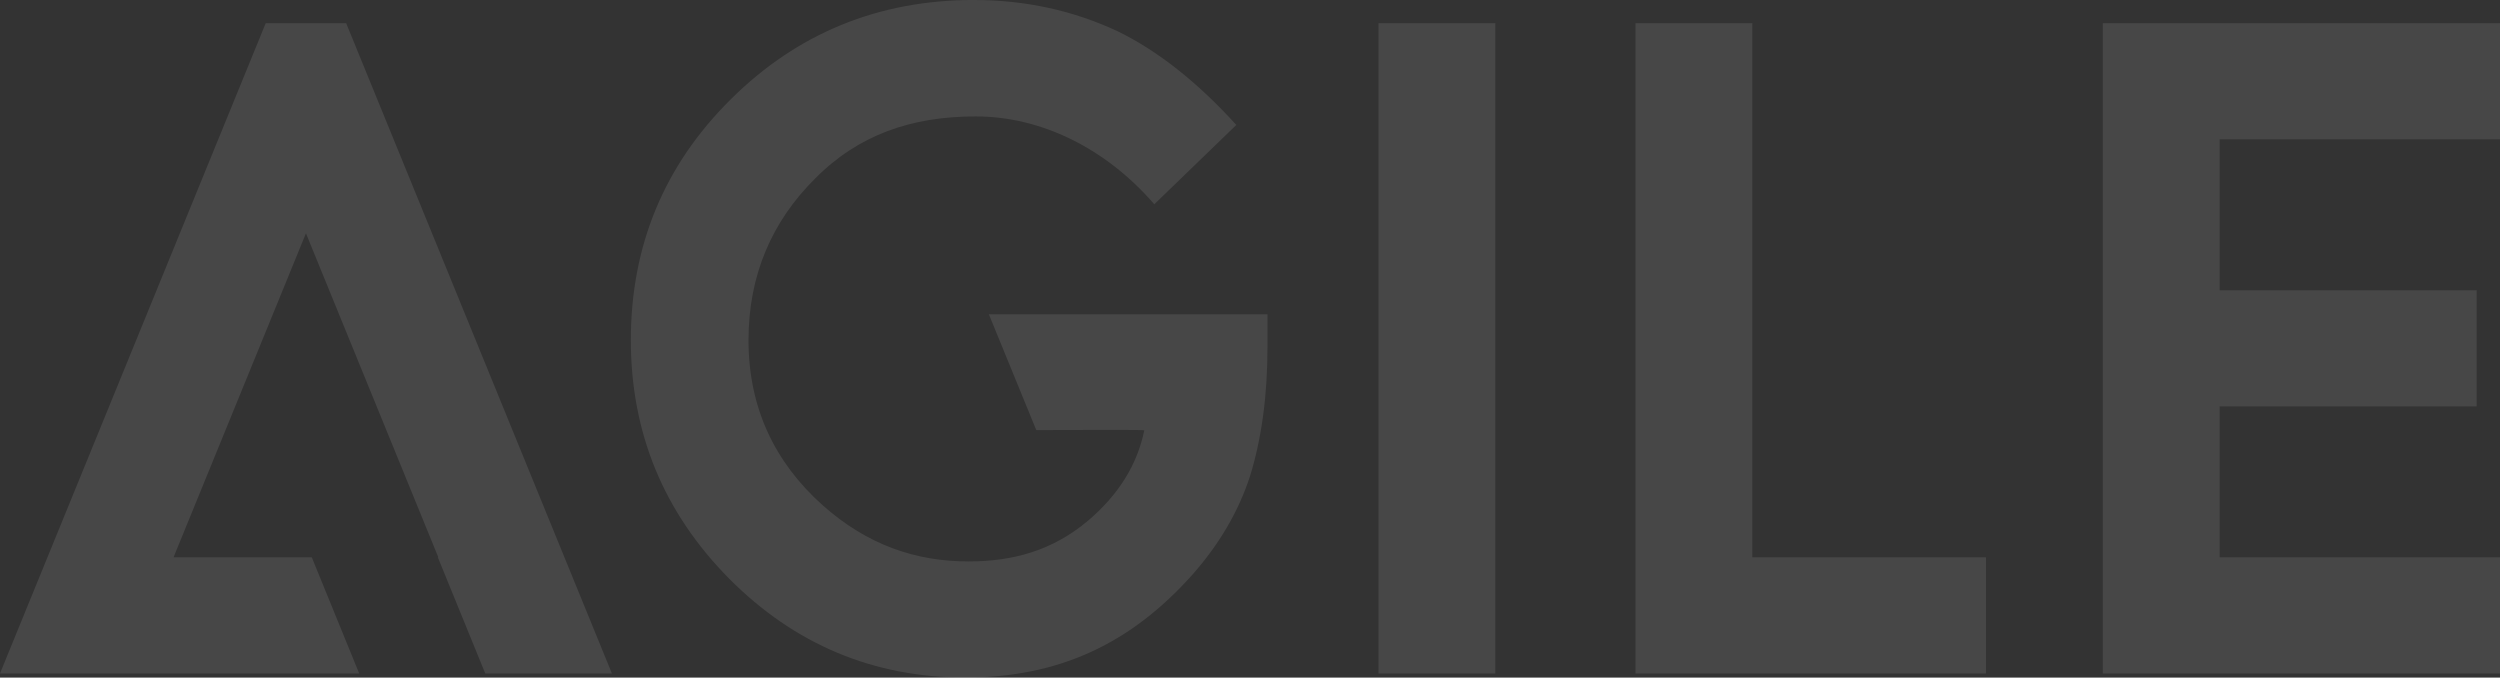 <svg height="58" viewBox="0 0 214 58" width="214" xmlns="http://www.w3.org/2000/svg"><rect x="0" y="0" width="214" height="58" fill="#333333" stroke="none"/><path d="m103.371 111c4.388 0 8.495.894 12.325 2.688 3.452 1.693 6.827 4.364 10.132 8.008l-7.02 6.789c-4.177-4.825-9.719-7.52-15.297-7.52-5.476 0-10.035 1.572-13.742 5.323-3.7 3.677-5.697 8.269-5.697 13.833 0 5.732 2.205 10.413 6.326 14.11 3.878 3.453 8.038 4.828 12.516 4.828 3.792 0 7.185-.932 10.214-3.481 2.618-2.222 4.218-4.794 4.824-7.743.008-.041-3.074-.048-9.247-.021l-4.058-9.911 23.849 0v2.776c0 4.147-.493 7.832-1.49 11.067-.981 3.022-2.632 5.842-4.95 8.462-5.23 5.851-11.359 8.79-19.423 8.79-7.862 0-14.622-2.833-20.225-8.474-5.598-5.66-8.408-12.479-8.408-20.404 0-8.09 2.859-14.983 8.555-20.62 5.696-5.661 12.654-8.503 20.816-8.503zm44.629 1.988v55.659h-10v-55.659zm86 0v9.939l-24-0v12.92l22 .001v9.939l-22-.001v12.921l24 .001v9.939h-34v-55.659zm-64 0v45.719l20 .001v9.939h-30v-55.659zm-120.367 0 22.746 55.659-10.841-0-4.058-9.941.041 0-11.332-27.736-11.334 27.736 11.834-0 4.058 9.941-30.747 0 22.745-55.659z" fill="#fff" opacity=".1" transform="translate(-20 -111)"/></svg>